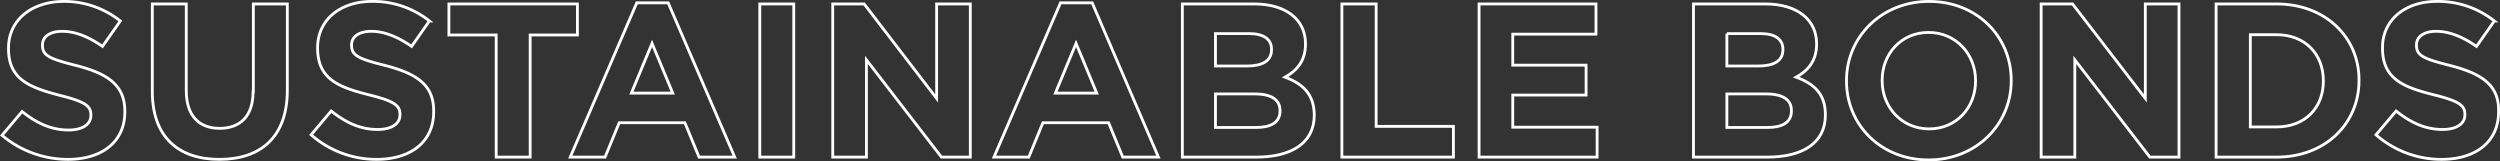 <svg xmlns="http://www.w3.org/2000/svg" width="883.206" height="57" viewBox="0 0 883.206 57"><rect x="0" y="0" width="883.206" height="57" fill="#333333" stroke="none"/><defs><style>.a{fill:none;stroke:#fff;stroke-miterlimit:10;}</style></defs><g transform="translate(0.106 0)"><path class="a" d="M26.7,23.116c-9.5-2.37-11.8-3.555-11.8-7.111v-.2c0-2.667,2.4-4.741,7-4.741s9.4,1.975,14.2,5.333l6.3-8.987A31.886,31.886,0,0,0,22.1.5C10.9.7,2.9,7.117,2.9,16.993v.2C2.9,27.857,10,30.82,21,33.684c9.2,2.272,11,3.852,11,6.913v.2c0,3.16-3,5.136-7.9,5.136-6.3,0-11.4-2.568-16.4-6.518L.6,47.807A36.212,36.212,0,0,0,23.9,56.3C35.7,56.3,44,50.276,44,39.511v-.2C44,29.931,37.8,25.98,26.7,23.116Z"/><path class="a" d="M89.3,32.4C89.3,41,84.8,45.34,77.5,45.34c-7.4,0-11.8-4.542-11.8-13.33V1.4h-12V32.306c0,15.9,9,23.994,23.7,23.994s24-8,24-24.389V1.4h-12v31Z"/><path class="a" d="M135.9,23.116c-9.5-2.37-11.8-3.555-11.8-7.111v-.2c0-2.667,2.4-4.741,7-4.741s9.4,1.975,14.2,5.333l6.3-8.987A31.886,31.886,0,0,0,131.3.5c-11.2,0-19.2,6.518-19.2,16.3v.2c0,10.765,7.1,13.728,18.1,16.493,9.2,2.272,11,3.852,11,6.913v.2c0,3.16-3,5.136-7.9,5.136-6.3,0-11.4-2.568-16.4-6.518l-7.1,8.395A34.929,34.929,0,0,0,133,56.3c11.8,0,20.1-6.024,20.1-16.789v-.2C153.2,29.931,147,25.98,135.9,23.116Z"/><path class="a" d="M204,1.4H158.6V12.358h16.7V55.5h12V12.358H204Z" transform="translate(-0.114 0)"/><path class="a" d="M225,1,201.5,55.5h12.3l5-12.144H242L247,55.5h12.6L236.1,1Zm-1.9,31.89,7.3-17.574,7.3,17.574Z" transform="translate(-0.147)"/><rect class="a" width="12" height="54.1" transform="translate(268.314 1.4)"/><path class="a" d="M331,34.768,305.4,1.4H294.3V55.5h11.9V21.145L332.7,55.5h10.2V1.4H331Z" transform="translate(-0.213 0)"/><path class="a" d="M374.8,1,351.3,55.5h12.3l5-12.144h23.2l5,12.144h12.6L386,1ZM373,32.89l7.3-17.574,7.3,17.574Z" transform="translate(-0.257)"/><path class="a" d="M454.2,27.265c3.9-2.172,7.2-5.528,7.2-11.649v-.2c0-8.49-6.9-14.019-18.1-14.019H417.9V55.5H444c12.4,0,20.5-4.936,20.5-14.808v-.2C464.4,33.287,460.5,29.635,454.2,27.265Zm-24.6-15.4h11.9c5.1,0,7.9,1.974,7.9,5.528v.2c0,4.048-3.4,5.726-8.7,5.726H429.6V11.865Zm22.8,27.346c0,4.048-3.2,5.825-8.5,5.825H429.6V33.189h13.9c6.2,0,8.9,2.271,8.9,5.825Z" transform="translate(-0.302 0)"/><path class="a" d="M486.4,1.4H474.3V55.5h39.4V44.641H486.4Z" transform="translate(-0.34 0)"/><path class="a" d="M534.7,33.584h25.9V23.02H534.7V12.062h29.4V1.4H522.8V55.5h41.7V44.937H534.7Z" transform="translate(-0.375 0)"/><path class="a" d="M634.9,27.265c3.9-2.172,7.2-5.528,7.2-11.649v-.2C642.1,6.928,635.2,1.4,624,1.4H598.6V55.5h26.1c12.4,0,20.5-4.936,20.5-14.808v-.2C645.2,33.287,641.3,29.635,634.9,27.265Zm-24.5-15.4h11.9c5.1,0,7.9,1.974,7.9,5.528v.2c0,4.048-3.4,5.726-8.7,5.726H610.4V11.865Zm22.8,27.346c0,4.048-3.2,5.825-8.5,5.825H610.4V33.189h13.9c6.2,0,8.9,2.271,8.9,5.825v.2Z" transform="translate(-0.432 0)"/><path class="a" d="M681.9.5c-16.9,0-29.2,12.642-29.2,27.951v.2c0,15.407,12.1,27.852,29,27.852s29.2-12.642,29.2-27.951v-.2C710.9,12.944,698.8.5,681.9.5Zm16.4,28.148c0,9.284-6.7,16.889-16.4,16.889s-16.6-7.7-16.6-16.988v-.2c0-9.284,6.7-16.889,16.4-16.889s16.6,7.7,16.6,16.988Z" transform="translate(-0.478)"/><path class="a" d="M758.4,34.768,732.7,1.4H721.6V55.5h11.9V21.145L760,55.5h10.3V1.4H758.4Z" transform="translate(-0.605 0)"/><path class="a" d="M804.8,1.4H783.4V55.5h21.4c17.2,0,29.1-11.847,29.1-27.05v-.2C833.9,13.148,822,1.4,804.8,1.4Zm16.5,27.247c0,9.576-6.6,16.191-16.5,16.191h-9.3V12.259h9.3c9.9,0,16.5,6.713,16.5,16.289Z" transform="translate(-0.605 0)"/><path class="a" d="M866,23.116c-9.5-2.37-11.8-3.555-11.8-7.111v-.2c0-2.667,2.4-4.741,7-4.741s9.4,1.975,14.2,5.333l6.3-8.987A31.886,31.886,0,0,0,861.4.5c-11.2,0-19.2,6.518-19.2,16.3v.2c0,10.765,7.1,13.728,18.1,16.493,9.2,2.272,11,3.852,11,6.913v.2c0,3.16-3,5.136-7.9,5.136-6.3,0-11.4-2.568-16.4-6.518l-7.1,8.395A34.929,34.929,0,0,0,863.1,56.3c11.8,0,20.1-6.024,20.1-16.789v-.2C883.4,29.931,877.1,25.98,866,23.116Z" transform="translate(-0.605)"/></g></svg>